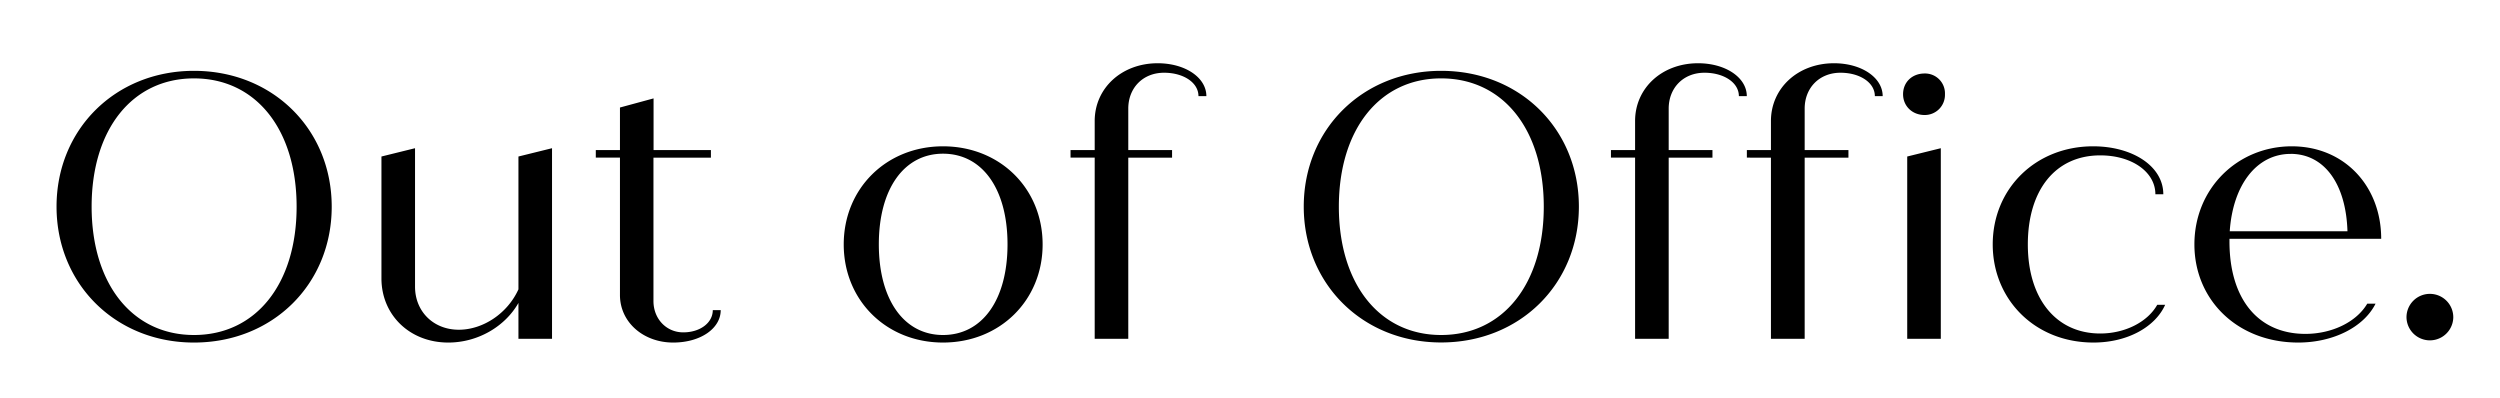 <svg xmlns="http://www.w3.org/2000/svg" data-name="Layer 1" viewBox="0 0 1185.81 188.89"><path d="M92 33.6c-37.26 0-65.18 27.75-65.18 64.4S54.74 162.48 92 162.48c37.41 0 65.34-27.74 65.34-64.44S129.38 33.6 92 33.6zm0 125.3c-29.2 0-48.54-24.16-48.54-60.9S62.8 37.18 92 37.18c29.36 0 48.69 24.17 48.69 60.86S121.33 158.9 92 158.9zm153.91-21.66c-5.19 11.46-16.83 19.16-28.28 19.16-12.17 0-20.77-8.77-20.77-20.41V70.3l-15.93 3.94v57.81c0 17.37 13.43 30.43 31.69 30.43 14.14 0 27-7.69 33.29-18.79v17h15.93V70.3l-15.93 3.94zm92.18 9.85c0 6.09-6.08 10.56-14 10.56-8.05 0-14.14-6.44-14.14-14.86v-68h27.25v-3.6H310V46.67L294.06 51v20.19H282.6v3.58h11.46v65.16c0 12.89 11.1 22.55 25.24 22.55 12.89 0 22.55-6.62 22.55-15.39zM447.28 69.4c-26.85 0-47.08 20-47.08 46.54s20.23 46.54 47.08 46.54c27 0 47.26-20 47.26-46.54S474.31 69.4 447.28 69.4zm0 89.5c-18.44 0-30.43-16.64-30.43-43s12-43 30.43-43c18.62 0 30.61 16.65 30.61 43s-11.99 43-30.61 43zM549.13 30c-17.13 0-29.89 11.84-29.89 27.41v13.78h-11.46v3.58h11.46v85.92h15.93V74.77h20.77v-3.58h-20.77V51.5c0-9.66 6.8-17 17-17 9.13 0 16.29 4.65 16.29 11.1h3.75c.01-8.78-10.01-15.6-23.08-15.6zm134.43 3.6c-37.23 0-65.16 27.75-65.16 64.4s27.93 64.44 65.16 64.44c37.41 0 65.34-27.74 65.34-64.44S721 33.6 683.56 33.6zm0 125.3c-29.18 0-48.51-24.16-48.51-60.86s19.33-60.86 48.51-60.86c29.36 0 48.69 24.17 48.69 60.86s-19.33 60.86-48.69 60.86zM805.46 30c-17.19 0-29.9 11.82-29.9 27.39v13.8h-11.45v3.58h11.45v85.92h15.94V74.77h20.76v-3.58H791.5V51.5c0-9.66 6.8-17 17-17 9.13 0 16.29 4.65 16.29 11.1h3.76c0-8.78-10.02-15.6-23.09-15.6zm64.47 0C852.75 30 840 41.84 840 57.41v13.78h-11.42v3.58H840v85.92h16V74.77h20.76v-3.58H856V51.5c0-9.66 6.8-17 17-17 9.13 0 16.29 4.65 16.29 11.1H893c0-8.78-10-15.6-23.07-15.6zm42.95 4.86c-5.91 0-10.21 4.11-10.21 9.84 0 5.55 4.3 9.85 10.21 9.85a9.56 9.56 0 0 0 9.66-9.85 9.44 9.44 0 0 0-9.66-9.84zm-8.24 125.83h15.93V70.3l-15.93 3.94v86.45zm91.57-2.5c-20.94 0-34.36-16.47-34.36-42.25s13.06-42.24 34.36-42.24c15 0 26.14 7.87 26.14 18.44h3.76c0-13.25-14.5-22.74-33.3-22.74-27.2 0-47.61 20-47.61 46.54 0 26 19.87 46.54 47.79 46.54 16.29 0 29.36-7.51 34-17.9h-3.76c-4.64 8.24-15.38 13.61-27.02 13.61zm133.25-44.93c0-24.88-17.36-43.86-42.42-43.86-25.59 0-46.18 19.87-46.18 46.54 0 26.32 20.41 46.54 49.23 46.54 16.64 0 31.14-7.34 36.69-18.43h-3.94c-5.19 8.77-16.82 14.32-29.35 14.32-22.2 0-36-16.29-36-43.86v-1.25zm-43-40.28c16.11 0 26.31 14.32 27 36.7h-55.84c1.5-22.02 12.78-36.68 28.89-36.68zm66.1 66.41a11.08 11.08 0 0 0-11.1 11.28 11.1 11.1 0 0 0 22.19 0 11.08 11.08 0 0 0-11.09-11.28z"/></svg>